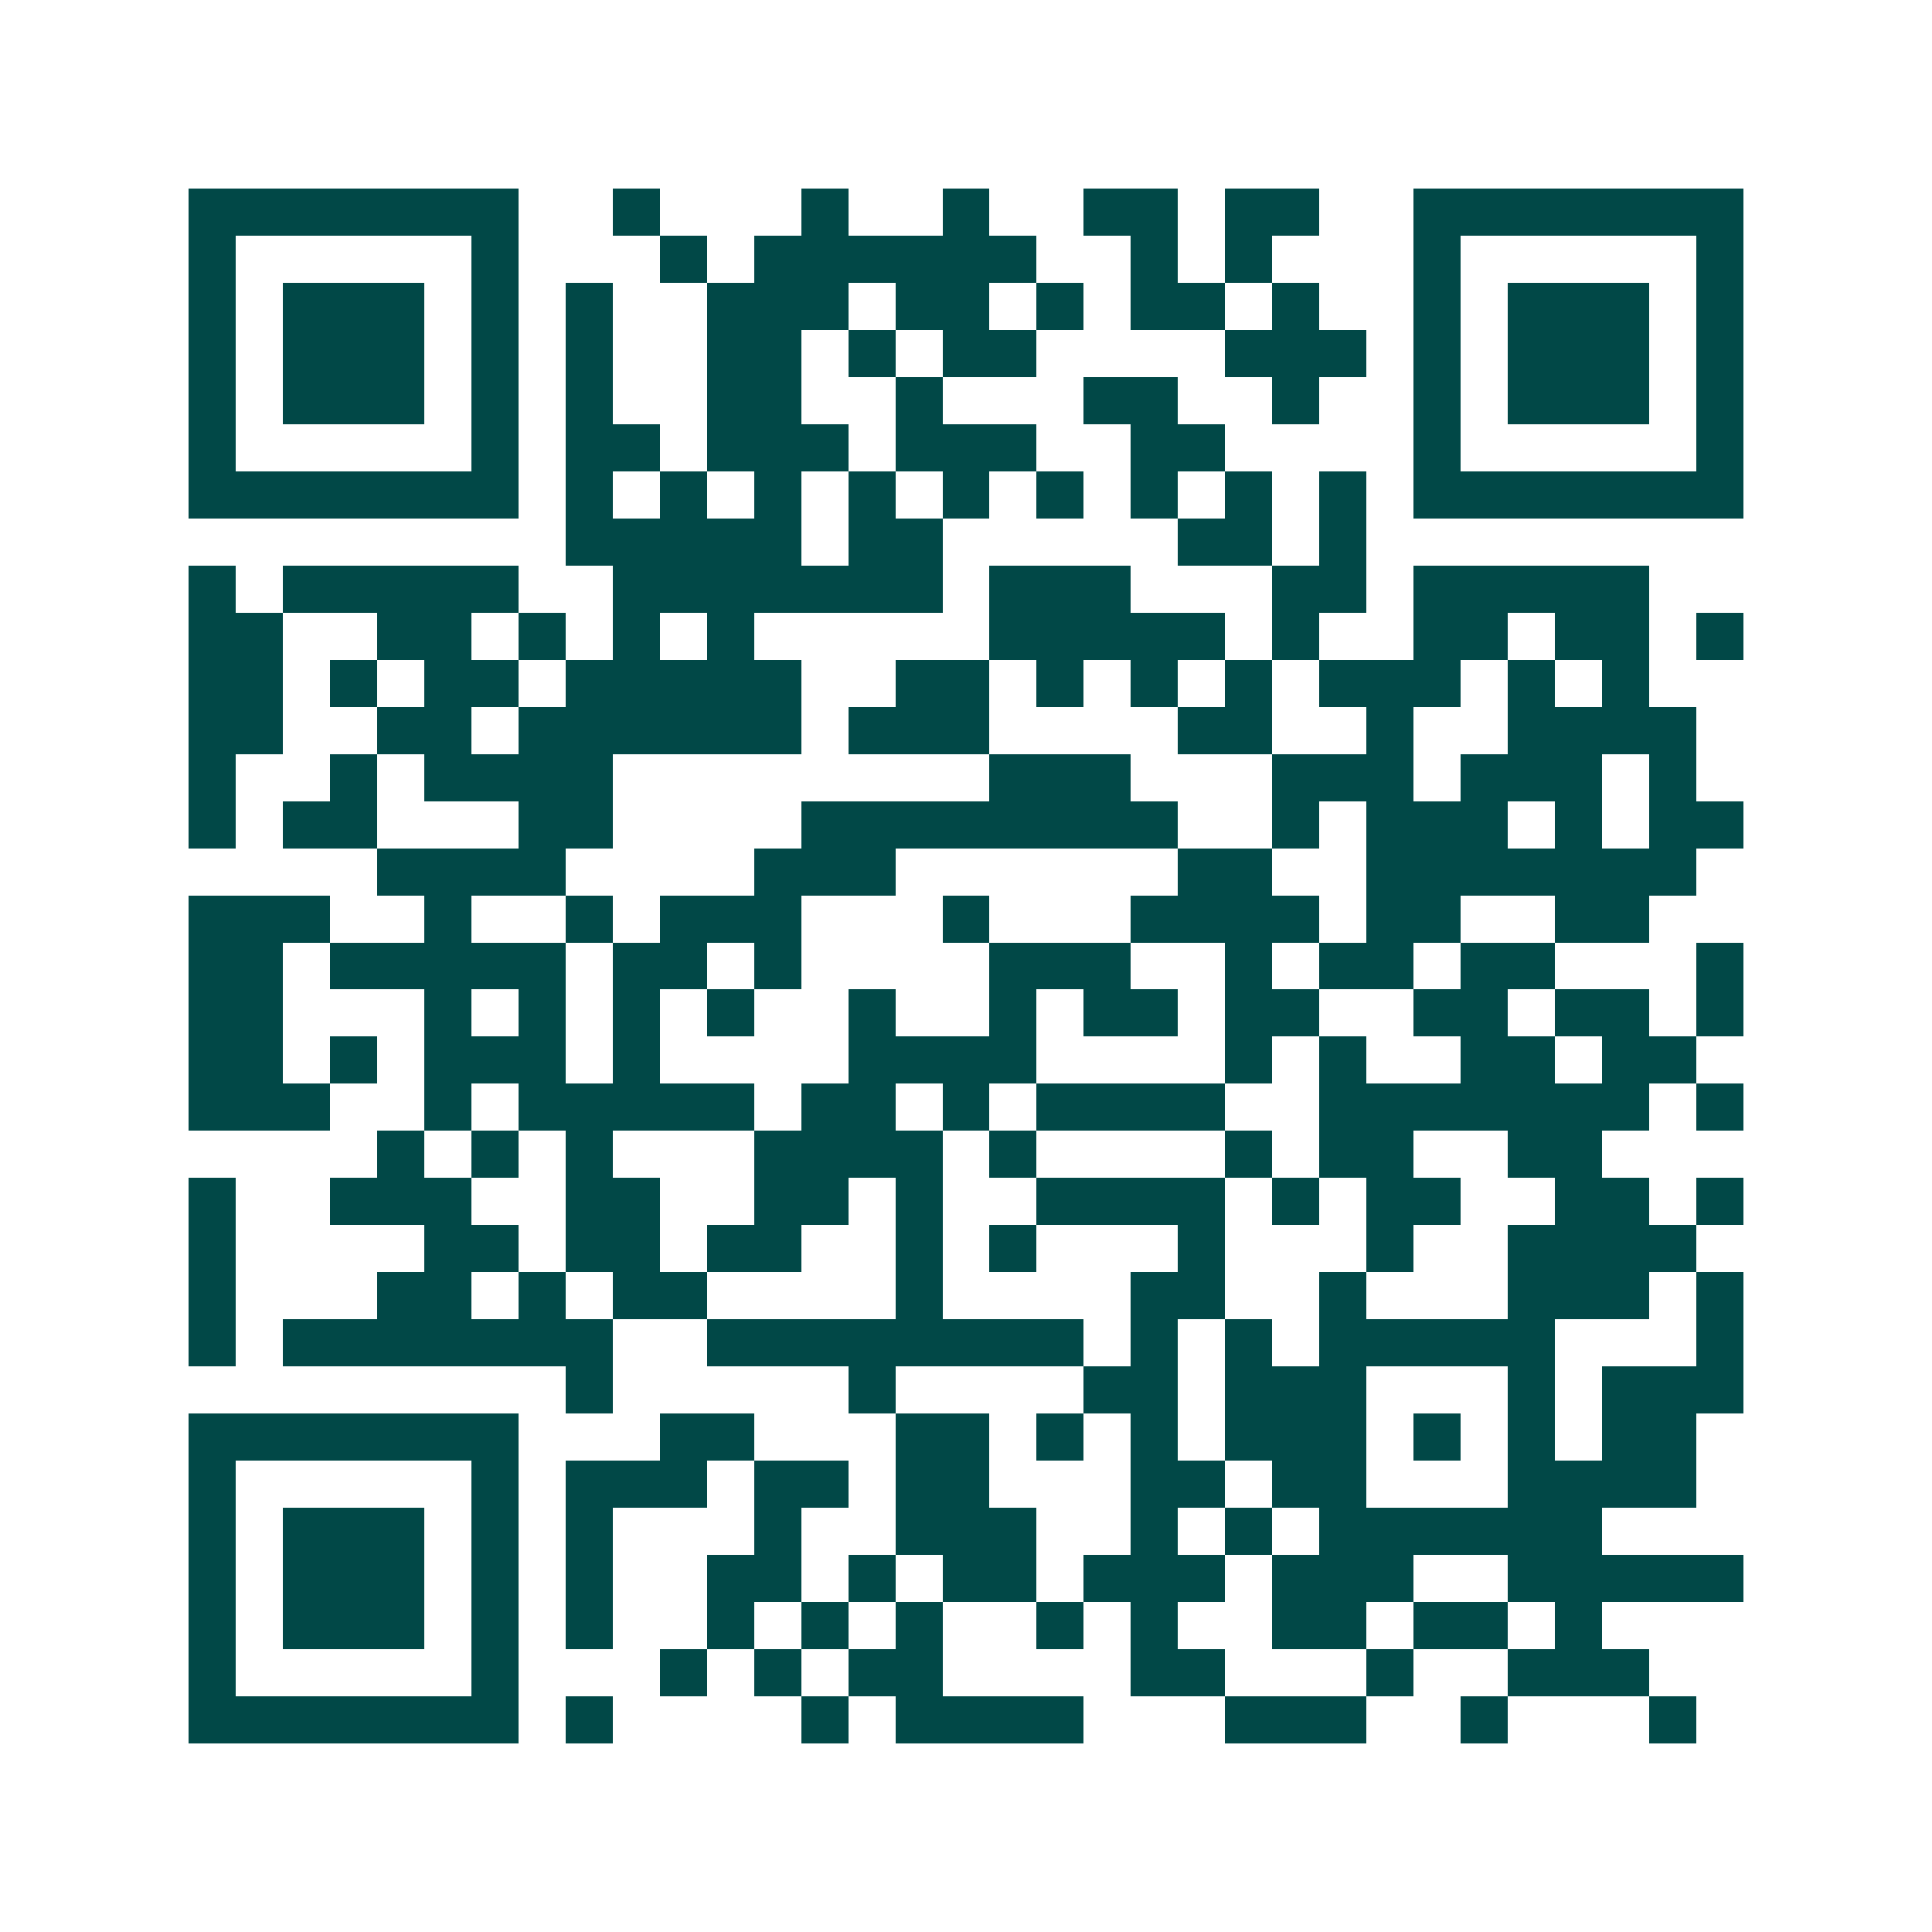 <svg xmlns="http://www.w3.org/2000/svg" width="200" height="200" viewBox="0 0 41 41" shape-rendering="crispEdges"><path fill="#ffffff" d="M0 0h41v41H0z"/><path stroke="#014847" d="M4 4.5h7m2 0h1m3 0h1m2 0h1m2 0h2m1 0h2m2 0h7M4 5.5h1m5 0h1m3 0h1m1 0h6m2 0h1m1 0h1m3 0h1m5 0h1M4 6.5h1m1 0h3m1 0h1m1 0h1m2 0h3m1 0h2m1 0h1m1 0h2m1 0h1m2 0h1m1 0h3m1 0h1M4 7.5h1m1 0h3m1 0h1m1 0h1m2 0h2m1 0h1m1 0h2m4 0h3m1 0h1m1 0h3m1 0h1M4 8.5h1m1 0h3m1 0h1m1 0h1m2 0h2m2 0h1m3 0h2m2 0h1m2 0h1m1 0h3m1 0h1M4 9.5h1m5 0h1m1 0h2m1 0h3m1 0h3m2 0h2m4 0h1m5 0h1M4 10.5h7m1 0h1m1 0h1m1 0h1m1 0h1m1 0h1m1 0h1m1 0h1m1 0h1m1 0h1m1 0h7M12 11.5h5m1 0h2m5 0h2m1 0h1M4 12.5h1m1 0h5m2 0h7m1 0h3m3 0h2m1 0h5M4 13.5h2m2 0h2m1 0h1m1 0h1m1 0h1m5 0h5m1 0h1m2 0h2m1 0h2m1 0h1M4 14.5h2m1 0h1m1 0h2m1 0h5m2 0h2m1 0h1m1 0h1m1 0h1m1 0h3m1 0h1m1 0h1M4 15.5h2m2 0h2m1 0h6m1 0h3m4 0h2m2 0h1m2 0h4M4 16.5h1m2 0h1m1 0h4m8 0h3m3 0h3m1 0h3m1 0h1M4 17.5h1m1 0h2m3 0h2m4 0h8m2 0h1m1 0h3m1 0h1m1 0h2M8 18.5h4m4 0h3m6 0h2m2 0h7M4 19.5h3m2 0h1m2 0h1m1 0h3m3 0h1m3 0h4m1 0h2m2 0h2M4 20.5h2m1 0h5m1 0h2m1 0h1m4 0h3m2 0h1m1 0h2m1 0h2m3 0h1M4 21.5h2m3 0h1m1 0h1m1 0h1m1 0h1m2 0h1m2 0h1m1 0h2m1 0h2m2 0h2m1 0h2m1 0h1M4 22.5h2m1 0h1m1 0h3m1 0h1m4 0h4m4 0h1m1 0h1m2 0h2m1 0h2M4 23.5h3m2 0h1m1 0h5m1 0h2m1 0h1m1 0h4m2 0h7m1 0h1M8 24.5h1m1 0h1m1 0h1m3 0h4m1 0h1m4 0h1m1 0h2m2 0h2M4 25.5h1m2 0h3m2 0h2m2 0h2m1 0h1m2 0h4m1 0h1m1 0h2m2 0h2m1 0h1M4 26.5h1m4 0h2m1 0h2m1 0h2m2 0h1m1 0h1m3 0h1m3 0h1m2 0h4M4 27.5h1m3 0h2m1 0h1m1 0h2m4 0h1m4 0h2m2 0h1m3 0h3m1 0h1M4 28.5h1m1 0h7m2 0h8m1 0h1m1 0h1m1 0h5m3 0h1M12 29.5h1m5 0h1m4 0h2m1 0h3m3 0h1m1 0h3M4 30.5h7m3 0h2m3 0h2m1 0h1m1 0h1m1 0h3m1 0h1m1 0h1m1 0h2M4 31.5h1m5 0h1m1 0h3m1 0h2m1 0h2m3 0h2m1 0h2m3 0h4M4 32.5h1m1 0h3m1 0h1m1 0h1m3 0h1m2 0h3m2 0h1m1 0h1m1 0h6M4 33.5h1m1 0h3m1 0h1m1 0h1m2 0h2m1 0h1m1 0h2m1 0h3m1 0h3m2 0h5M4 34.5h1m1 0h3m1 0h1m1 0h1m2 0h1m1 0h1m1 0h1m2 0h1m1 0h1m2 0h2m1 0h2m1 0h1M4 35.5h1m5 0h1m3 0h1m1 0h1m1 0h2m4 0h2m3 0h1m2 0h3M4 36.5h7m1 0h1m4 0h1m1 0h4m3 0h3m2 0h1m3 0h1"/></svg>
